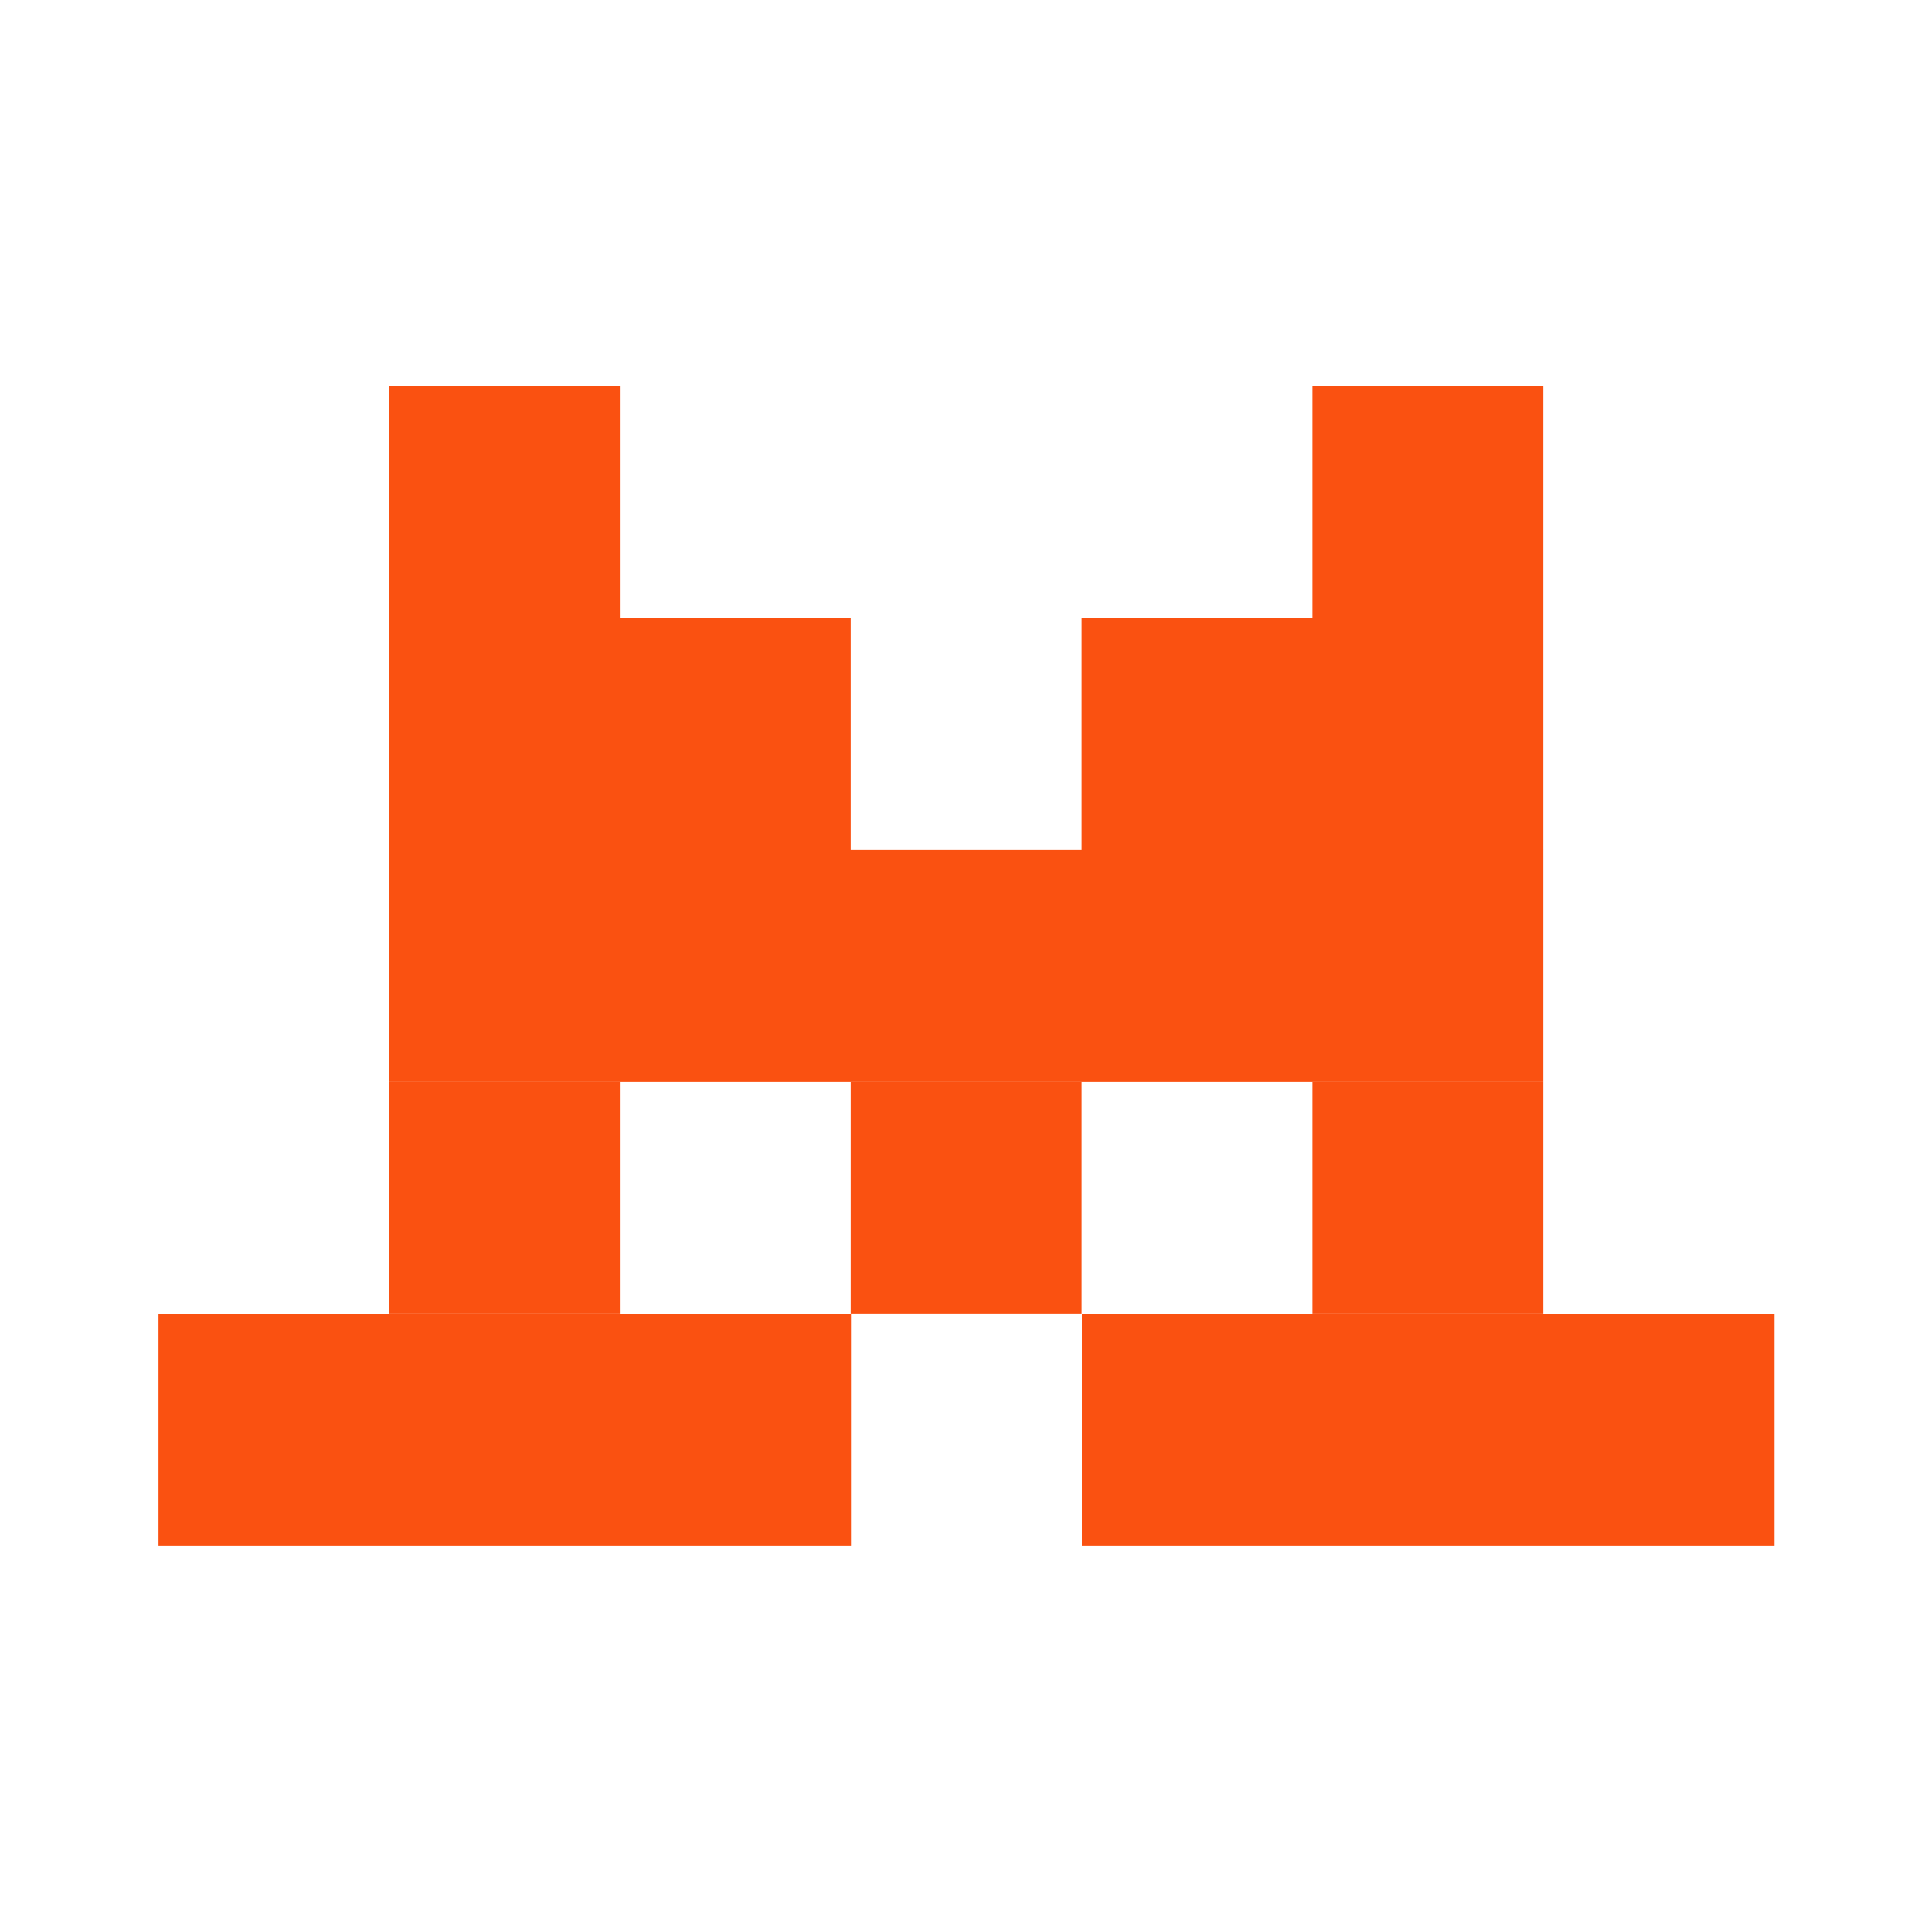 <svg width="20" height="20" viewBox="0 0 20 20" fill="none" xmlns="http://www.w3.org/2000/svg">
<path d="M4.027 4H6.417V6.4H4.027V4ZM13.587 4H15.977V6.4H13.587V4Z" fill="#FA5111"/>
<path d="M4.027 6.4H8.807V8.8H4.027V6.4ZM11.197 6.4H15.977V8.8H11.197V6.4Z" fill="#FA5111"/>
<path d="M4.027 8.799H15.977V11.199H4.027V8.799Z" fill="#FA5111"/>
<path d="M4.027 11.199H6.417V13.599H4.027V11.199ZM8.807 11.199H11.197V13.599H8.807V11.199ZM13.587 11.199H15.977V13.599H13.587V11.199Z" fill="#FA5111"/>
<path d="M1.641 13.6H8.81V15.999H1.641V13.6ZM11.2 13.6H18.37V15.999H11.2V13.6Z" fill="#FA5111"/>
</svg>
